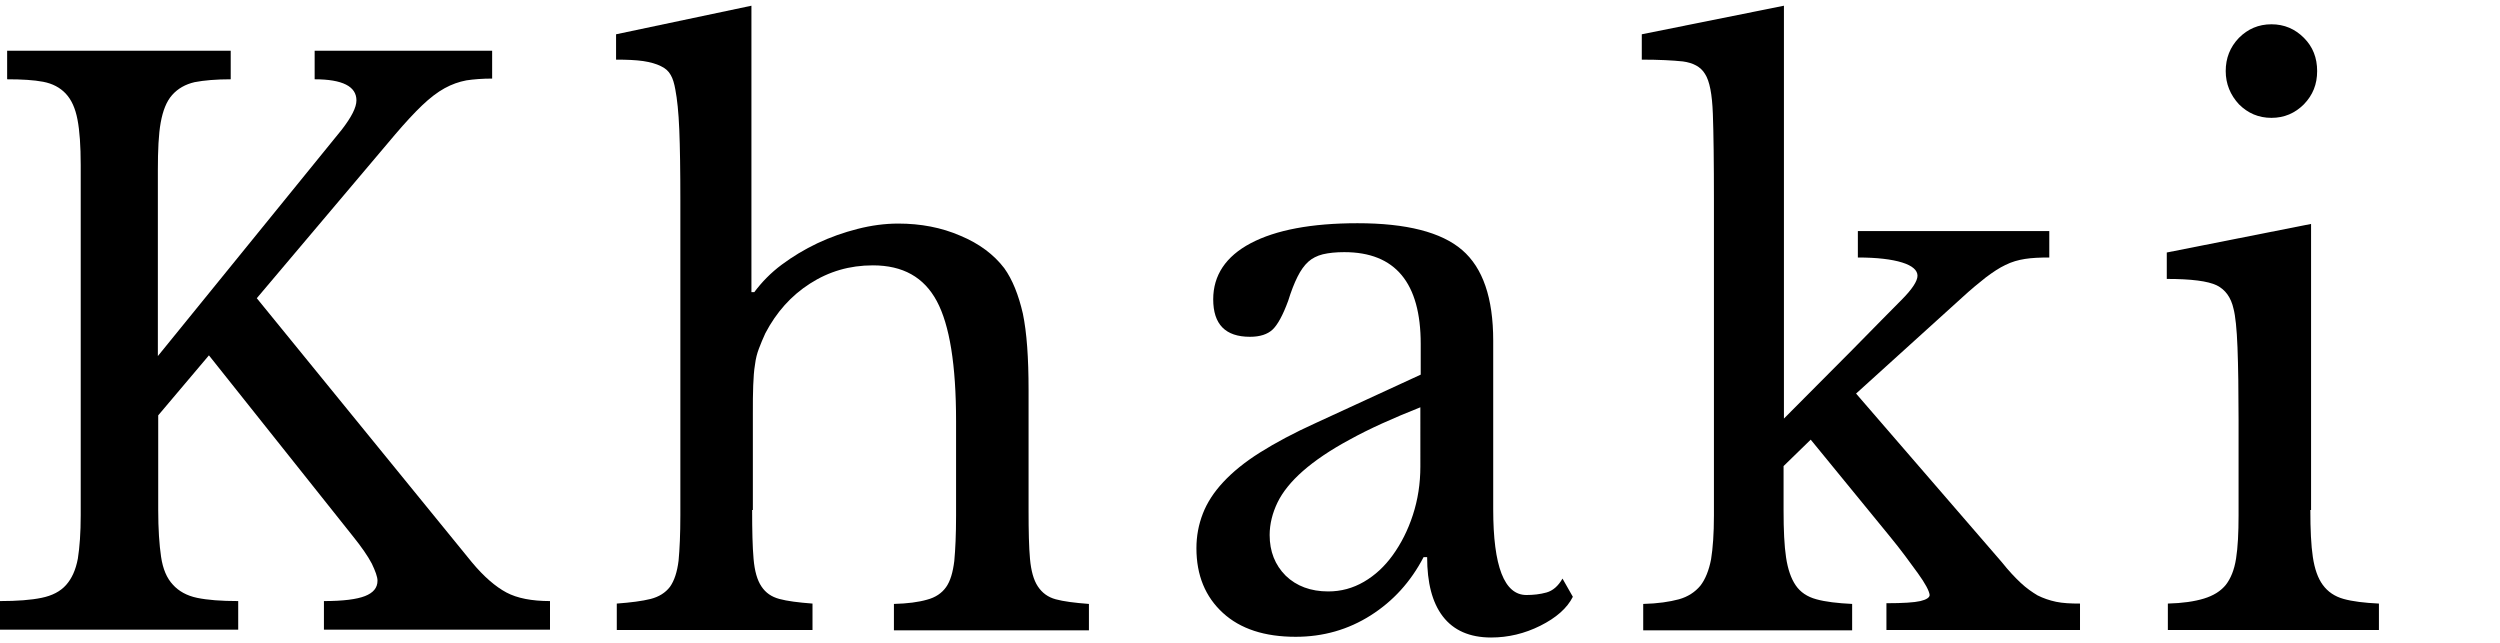 <?xml version="1.0" encoding="utf-8"?>
<!-- Generator: Adobe Illustrator 27.3.1, SVG Export Plug-In . SVG Version: 6.00 Build 0)  -->
<svg version="1.1" id="レイヤー_1" xmlns="http://www.w3.org/2000/svg" xmlns:xlink="http://www.w3.org/1999/xlink" x="0px"
	 y="0px" viewBox="0 0 700 180" style="enable-background:new 0 0 700 180;" xml:space="preserve">
<g>
	<path d="M44.3,142.8c0,5.3,0.3,9.7,0.8,13.1c0.5,3.4,1.6,6,3.3,7.8c1.6,1.8,3.9,3.1,6.8,3.7c2.9,0.6,6.7,0.9,11.5,0.9v8H0v-8
		c4.8,0,8.7-0.3,11.6-0.9c3-0.6,5.3-1.8,6.9-3.6c1.6-1.8,2.7-4.2,3.3-7.4c0.5-3.2,0.8-7.2,0.8-12.1V46.2c0-5.3-0.3-9.6-0.9-12.7
		c-0.6-3.2-1.7-5.6-3.3-7.3c-1.6-1.7-3.7-2.8-6.3-3.3c-2.6-0.5-6-0.7-10.1-0.7v-8h62.6v8c-4.1,0-7.5,0.3-10.1,0.8
		c-2.6,0.6-4.7,1.8-6.3,3.6c-1.6,1.8-2.6,4.4-3.2,7.7c-0.6,3.3-0.8,7.8-0.8,13.4v52l51.5-63.4c2.7-3.5,4.1-6.2,4.1-8.2
		c0-3.9-3.9-5.9-11.7-5.9v-8h49.7V22c-2.7,0-5.2,0.2-7.2,0.5c-2.1,0.4-4.1,1.1-6.1,2.2c-2,1.1-4.1,2.7-6.3,4.8
		c-2.2,2.1-4.7,4.8-7.6,8.2L71.9,83.5l60.2,73.9c3.4,4.1,6.7,6.9,9.7,8.5c3,1.6,7.1,2.4,12.2,2.4v8H90.7v-8c5.4,0,9.2-0.5,11.5-1.4
		c2.3-0.9,3.5-2.3,3.5-4.3c0-1.1-0.6-2.7-1.6-4.8c-1.1-2.1-2.9-4.7-5.4-7.8L58.5,99.5l-14.2,16.8V142.8z"/>
	<path d="M210.6,142.8c0,5.8,0.1,10.3,0.4,13.7c0.3,3.4,1,5.9,2.2,7.7c1.2,1.8,2.8,2.9,5,3.5c2.2,0.6,5.3,1,9.3,1.3v7.4h-54.8v-7.4
		c4-0.3,7.1-0.7,9.5-1.3c2.3-0.6,4.1-1.7,5.4-3.4c1.2-1.7,2-4.1,2.4-7.3c0.3-3.2,0.5-7.4,0.5-12.7V56.1c0-8.3-0.1-14.9-0.3-19.8
		c-0.2-4.9-0.6-8.6-1.1-11.2c-0.3-1.7-0.7-3.1-1.3-4.1c-0.6-1.1-1.5-1.9-2.8-2.5c-1.2-0.6-2.9-1.1-4.9-1.4c-2.1-0.3-4.6-0.4-7.6-0.4
		V9.6l37.9-8v80.2h0.8c2.1-2.8,4.6-5.4,7.7-7.7c3.1-2.3,6.4-4.3,10-6c3.6-1.7,7.3-3,11.2-4c3.9-1,7.7-1.5,11.4-1.5
		c6.3,0,12.1,1.1,17.4,3.4c5.3,2.2,9.4,5.3,12.3,9.1c2.3,3.2,4,7.5,5.2,12.7c1.1,5.3,1.6,12.4,1.6,21.4v33.7
		c0,5.8,0.1,10.3,0.4,13.6c0.3,3.3,1,5.9,2.2,7.7c1.2,1.8,2.8,3,5,3.6c2.2,0.6,5.3,1,9.3,1.3v7.4h-54.6v-7.4
		c3.8-0.1,6.9-0.5,9.3-1.2c2.3-0.6,4.1-1.8,5.3-3.5c1.2-1.7,1.9-4.1,2.3-7.3c0.3-3.2,0.5-7.4,0.5-12.7v-26.5
		c0-15.7-1.8-26.9-5.4-33.6c-3.6-6.7-9.5-10-17.9-10c-6.5,0-12.3,1.7-17.6,5.1c-5.3,3.4-9.4,8-12.5,13.9c-0.7,1.5-1.3,3-1.8,4.3
		c-0.5,1.3-0.9,2.8-1.1,4.5c-0.3,1.7-0.4,3.6-0.5,5.8c-0.1,2.2-0.1,4.9-0.1,8.1V142.8z"/>
	<path d="M397.8,104.9v-8.6c0-17.1-7.1-25.7-21.4-25.7c-2.3,0-4.3,0.2-6,0.6c-1.6,0.4-3,1.1-4.1,2.1c-1.1,1-2.1,2.4-3,4.2
		c-0.9,1.8-1.8,4.1-2.6,6.7c-1.5,4.1-3,6.8-4.4,8.1c-1.4,1.3-3.5,2-6.3,2c-6.9,0-10.3-3.5-10.3-10.5c0-6.7,3.5-12,10.5-15.7
		c7-3.7,17-5.6,29.9-5.6c13.7,0,23.5,2.5,29.3,7.5c5.8,5,8.7,13.4,8.7,25.4v47.2c0,16,3.1,24,9.3,24c1.9,0,3.8-0.2,5.6-0.7
		c1.8-0.5,3.3-1.8,4.5-3.9l2.9,5.1c-1.6,3.2-4.7,5.9-9.1,8.1c-4.4,2.2-9,3.3-13.8,3.3c-6,0-10.5-2-13.5-5.9c-3-3.9-4.4-9.5-4.4-16.6
		h-1c-3.6,6.9-8.5,12.3-14.8,16.3c-6.3,4-13.3,6-21,6c-8.7,0-15.5-2.2-20.4-6.7c-4.9-4.5-7.4-10.5-7.4-18.1c0-3.4,0.6-6.6,1.8-9.7
		c1.2-3.1,3.1-6,5.7-8.8c2.6-2.8,6-5.6,10.3-8.3c4.3-2.7,9.5-5.5,15.7-8.3L397.8,104.9z M397.8,114c-7.8,3.1-14.5,6.1-19.9,9.1
		c-5.4,2.9-9.8,5.9-13.1,8.8c-3.3,2.9-5.7,5.9-7.1,8.8c-1.4,2.9-2.2,6-2.2,9.1c0,4.6,1.5,8.4,4.5,11.4c3,2.9,7,4.4,11.9,4.4
		c3.6,0,6.9-0.9,10-2.7c3.1-1.8,5.8-4.3,8.1-7.5c2.3-3.2,4.2-6.9,5.6-11.2c1.4-4.3,2.1-8.8,2.1-13.6V114z"/>
	<path d="M528.3,168.9c4.5,0,7.7-0.2,9.4-0.6c1.7-0.4,2.6-1,2.6-1.7c-0.1-1.1-1.2-3.2-3.3-6.1c-2.1-2.9-4.7-6.5-8-10.5L507,123.1
		l-7.6,7.4v12.4c0,5.5,0.2,9.9,0.7,13.2c0.5,3.3,1.4,5.9,2.7,7.8c1.3,1.9,3.2,3.2,5.8,3.9c2.5,0.7,5.9,1.1,10,1.3v7.4h-58.5v-7.4
		c4.1-0.1,7.4-0.6,10-1.3c2.5-0.7,4.5-2,6-3.8c1.4-1.8,2.4-4.3,3-7.4c0.5-3.1,0.8-7.2,0.8-12.2V56.1c0-10.7-0.1-18.7-0.3-24.2
		c-0.2-5.5-0.9-9.2-2.2-11.2c-1.2-2-3.3-3.1-6.2-3.5c-2.9-0.3-6.7-0.5-11.5-0.5V9.6l39.8-8v115.6L518.6,98c6.2-6.3,10.8-11,13.8-14
		c3-3,4.5-5.3,4.5-6.8c0-1.5-1.4-2.8-4.3-3.7c-2.9-0.9-7-1.4-12.4-1.4v-7.4h53.6v7.4c-2.6,0-4.9,0.1-6.8,0.4
		c-1.9,0.3-3.7,0.8-5.5,1.7c-1.7,0.8-3.5,2-5.5,3.5c-1.9,1.5-4.1,3.3-6.6,5.6l-29.7,26.9l40.8,47.2c1.9,2.4,3.7,4.3,5.3,5.8
		c1.6,1.5,3.2,2.6,4.7,3.5c1.6,0.8,3.3,1.4,5.2,1.8c1.9,0.4,4.1,0.5,6.7,0.5v7.4h-54.2V168.9z"/>
	<path d="M646.9,142.8c0,5.5,0.2,9.9,0.7,13.2c0.5,3.3,1.4,5.9,2.8,7.8c1.4,1.9,3.3,3.2,5.8,3.9c2.5,0.7,5.8,1.1,9.9,1.3v7.4H607
		v-7.4c4.1-0.1,7.5-0.6,10.1-1.4c2.6-0.8,4.6-2,6.1-3.8c1.4-1.8,2.4-4.2,2.9-7.4c0.5-3.2,0.7-7.2,0.7-12.1v-26.9
		c0-8.1-0.1-14.8-0.3-20.1c-0.2-5.3-0.6-8.9-1.1-10.8c-0.7-3.2-2.3-5.4-4.7-6.6c-2.5-1.2-7.1-1.8-14-1.8v-7.4l40.4-8V142.8z
		 M623.2,19.9c0-3.6,1.2-6.7,3.7-9.3c2.5-2.5,5.5-3.8,9.1-3.8c3.6,0,6.6,1.3,9.1,3.8c2.5,2.5,3.7,5.6,3.7,9.3c0,3.7-1.2,6.7-3.7,9.3
		c-2.5,2.5-5.5,3.8-9.1,3.8c-3.6,0-6.6-1.3-9.1-3.8C624.5,26.6,623.2,23.5,623.2,19.9z"/>
</g>
</svg>
